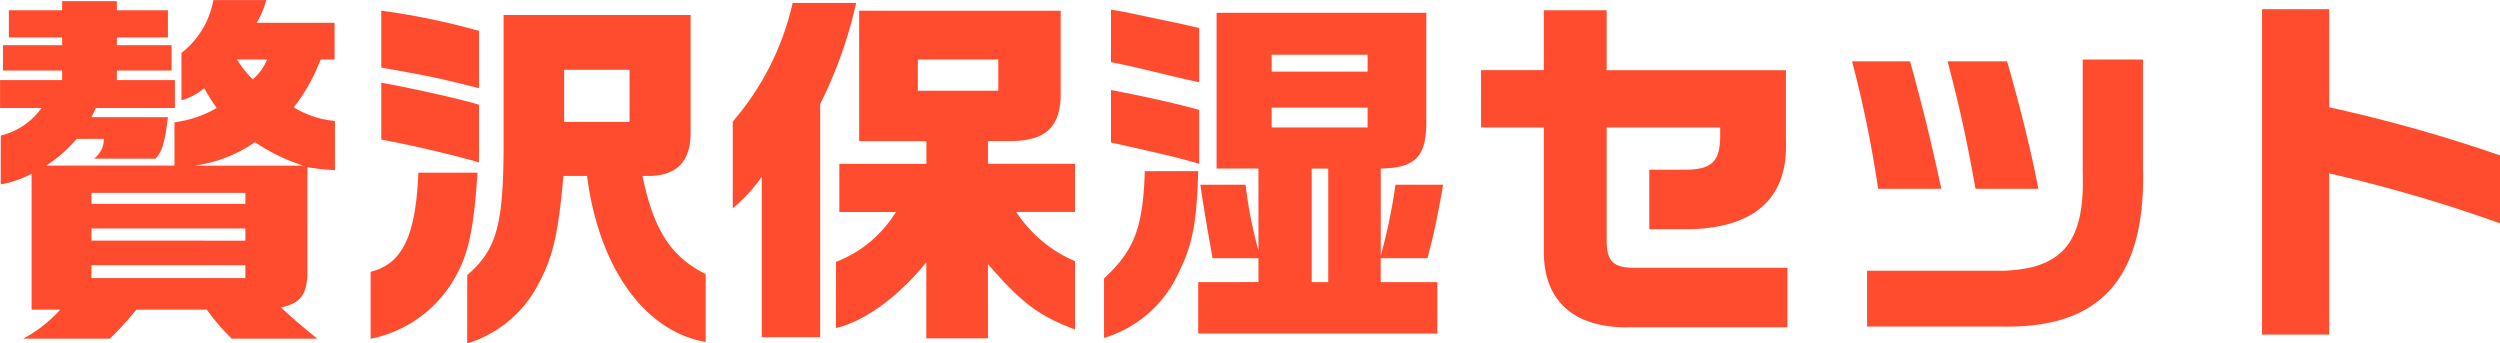 <svg xmlns="http://www.w3.org/2000/svg" width="190.568" height="26.18" viewBox="0 0 190.568 26.18">
  <path id="パス_5703" data-name="パス 5703" d="M-96.992-9.688A8.094,8.094,0,0,0-94.64-10.5V-.14h2.184a10.236,10.236,0,0,1-2.828,2.212h6.608A22.348,22.348,0,0,0-86.66-.14h5.376a16.733,16.733,0,0,0,1.9,2.212h6.524c-1.2-.98-1.652-1.344-2.772-2.38,1.54-.336,2.016-1.008,2.016-2.8V-11a16.63,16.63,0,0,0,2.1.224v-3.752a7.059,7.059,0,0,1-3.136-1.036,14.029,14.029,0,0,0,2.044-3.64h1.064v-2.8h-5.936a6.722,6.722,0,0,0,.728-1.736H-80.78a6.614,6.614,0,0,1-2.436,4.032V-16.1a4.59,4.59,0,0,0,1.736-.924,13.8,13.8,0,0,0,.952,1.512,8.663,8.663,0,0,1-3.22,1.092v3.3H-93.52A10.966,10.966,0,0,0-91.2-13.16h2.072a1.892,1.892,0,0,1-.756,1.512H-85.2c.5-.5.728-1.26.952-3.164h-5.824l.336-.7h6.02V-17.64h-4.424v-.728h4.172V-20.3h-4.172v-.588h3.892V-22.96h-3.892v-.7h-4.172v.7h-4.06v2.072h4.06v.588h-4.508v1.932h4.508v.728h-4.732v2.128h3.164a5.375,5.375,0,0,1-3.108,2.1Zm6.916,7.14v-.98h11.732v.98Zm0-2.856v-.924h11.732V-5.4Zm0-2.8v-.84h11.732v.84Zm7.812-2.912a10.5,10.5,0,0,0,4.648-1.792,14.2,14.2,0,0,0,3.7,1.792Zm5.572-8.092A3.809,3.809,0,0,1-77.784-17.7a7.814,7.814,0,0,1-1.2-1.512Zm11.536,8.624c-.2,4.816-1.2,6.944-3.64,7.56v5.1a9.486,9.486,0,0,0,6.328-4.48c1.12-1.9,1.512-3.668,1.82-8.176Zm4.62-5.18c-1.4-.42-4.592-1.148-7.448-1.68v4.34c2.324.42,5.376,1.148,7.448,1.736Zm0-5.628a55.257,55.257,0,0,0-7.448-1.54v4.34c3.668.644,4.312.784,7.448,1.568Zm-.9,23.828a9.094,9.094,0,0,0,5.46-4.592c1.092-2.044,1.484-3.78,1.876-8.176H-52.3c.9,6.972,4.368,11.844,9.044,12.656v-5.18c-2.66-1.316-3.976-3.388-4.816-7.476h.644c2.1-.084,3.08-1.232,3.024-3.5V-22.6H-58.66v10.5c-.056,5.628-.588,7.448-2.772,9.324Zm7.392-16.884v-3.976h4.984v3.976Zm17.416-9.072a20.819,20.819,0,0,1-4.564,9.044v6.608a11.974,11.974,0,0,0,2.212-2.408V1.96h4.452V-15.82a33.432,33.432,0,0,0,2.744-7.7Zm3.3,24.78c2.184-.5,4.788-2.408,6.888-5.012v5.8h4.7V-3.612c2.6,3,3.892,3.948,6.636,4.984V-3.836a10.064,10.064,0,0,1-4.48-3.752h4.48v-3.668h-6.636v-1.736h1.764c2.744-.028,3.836-1.148,3.78-3.836v-6.1H-31.556v9.94h5.124v1.736h-6.636v3.668h4.312A9.3,9.3,0,0,1-33.32-3.78Zm6.244-18.088v-2.38h6.132v2.38Zm17.3,6.132c-.14,4.312-.784,6.02-3.108,8.176V2.016A9.145,9.145,0,0,0-7.224-2.912C-6.16-5.04-5.824-6.72-5.712-10.7Zm4.144-4.676c-2.072-.56-4.256-1.036-6.72-1.512v4c4.256.952,5.18,1.176,6.72,1.624Zm-6.72-3.64c1.764.364,2.072.448,5.46,1.26l1.26.28v-4.144c-.532-.112-.924-.2-1.092-.252l-2.016-.42-2.352-.5c-.14-.028-.588-.112-1.26-.224ZM-5.712,1.68H12.516V-2.24H8.2V-4.06H11.76c.392-1.428.728-2.912,1.2-5.6H9.324a42.349,42.349,0,0,1-1.12,5.4v-6.636c2.66-.056,3.472-.9,3.472-3.584v-8.288H-4.312v11.872H-1.12v6.244A32.495,32.495,0,0,1-2.1-9.66H-5.544c.14.98.168,1.176.28,1.82.14.924.308,1.876.476,2.8l.168.98h3.5v1.82H-5.712Zm5.6-15.708V-15.54H7.2v1.512Zm0-4.256v-1.288H7.2v1.288ZM2.94-2.24v-8.652H4.2V-2.24ZM15.848-14.028h4.788v9.576c.028,3.724,2.38,5.74,6.552,5.656H39.2V-3.332H27.636c-1.68.028-2.212-.476-2.212-2.072v-8.624h8.652v.756c-.028,1.82-.644,2.436-2.576,2.464H28.672v4.536h3.08c4.984-.112,7.5-2.408,7.336-6.72v-5.4H25.424V-22.96H20.636V-18.4H15.848Zm28.28-5.04a87.7,87.7,0,0,1,1.988,9.716h4.816c-.784-3.64-1.316-5.824-2.38-9.716Zm17.584-.14v8.6c.168,5.264-1.484,7.336-6.02,7.5H45.276V1.148H55.692c7.476.112,10.864-3.78,10.612-12.236v-8.12Zm-10.3.14c.98,3.78,1.372,5.544,2.128,9.716h4.788c-.5-2.66-1.372-6.216-2.38-9.716Zm23.968-3.976V1.764H80.5V-10.528A114.285,114.285,0,0,1,93.52-6.72V-11.9A115.789,115.789,0,0,0,80.5-15.568v-7.476Z" transform="translate(97.048 23.744)" fill="#ff4c2e"/>
</svg>
